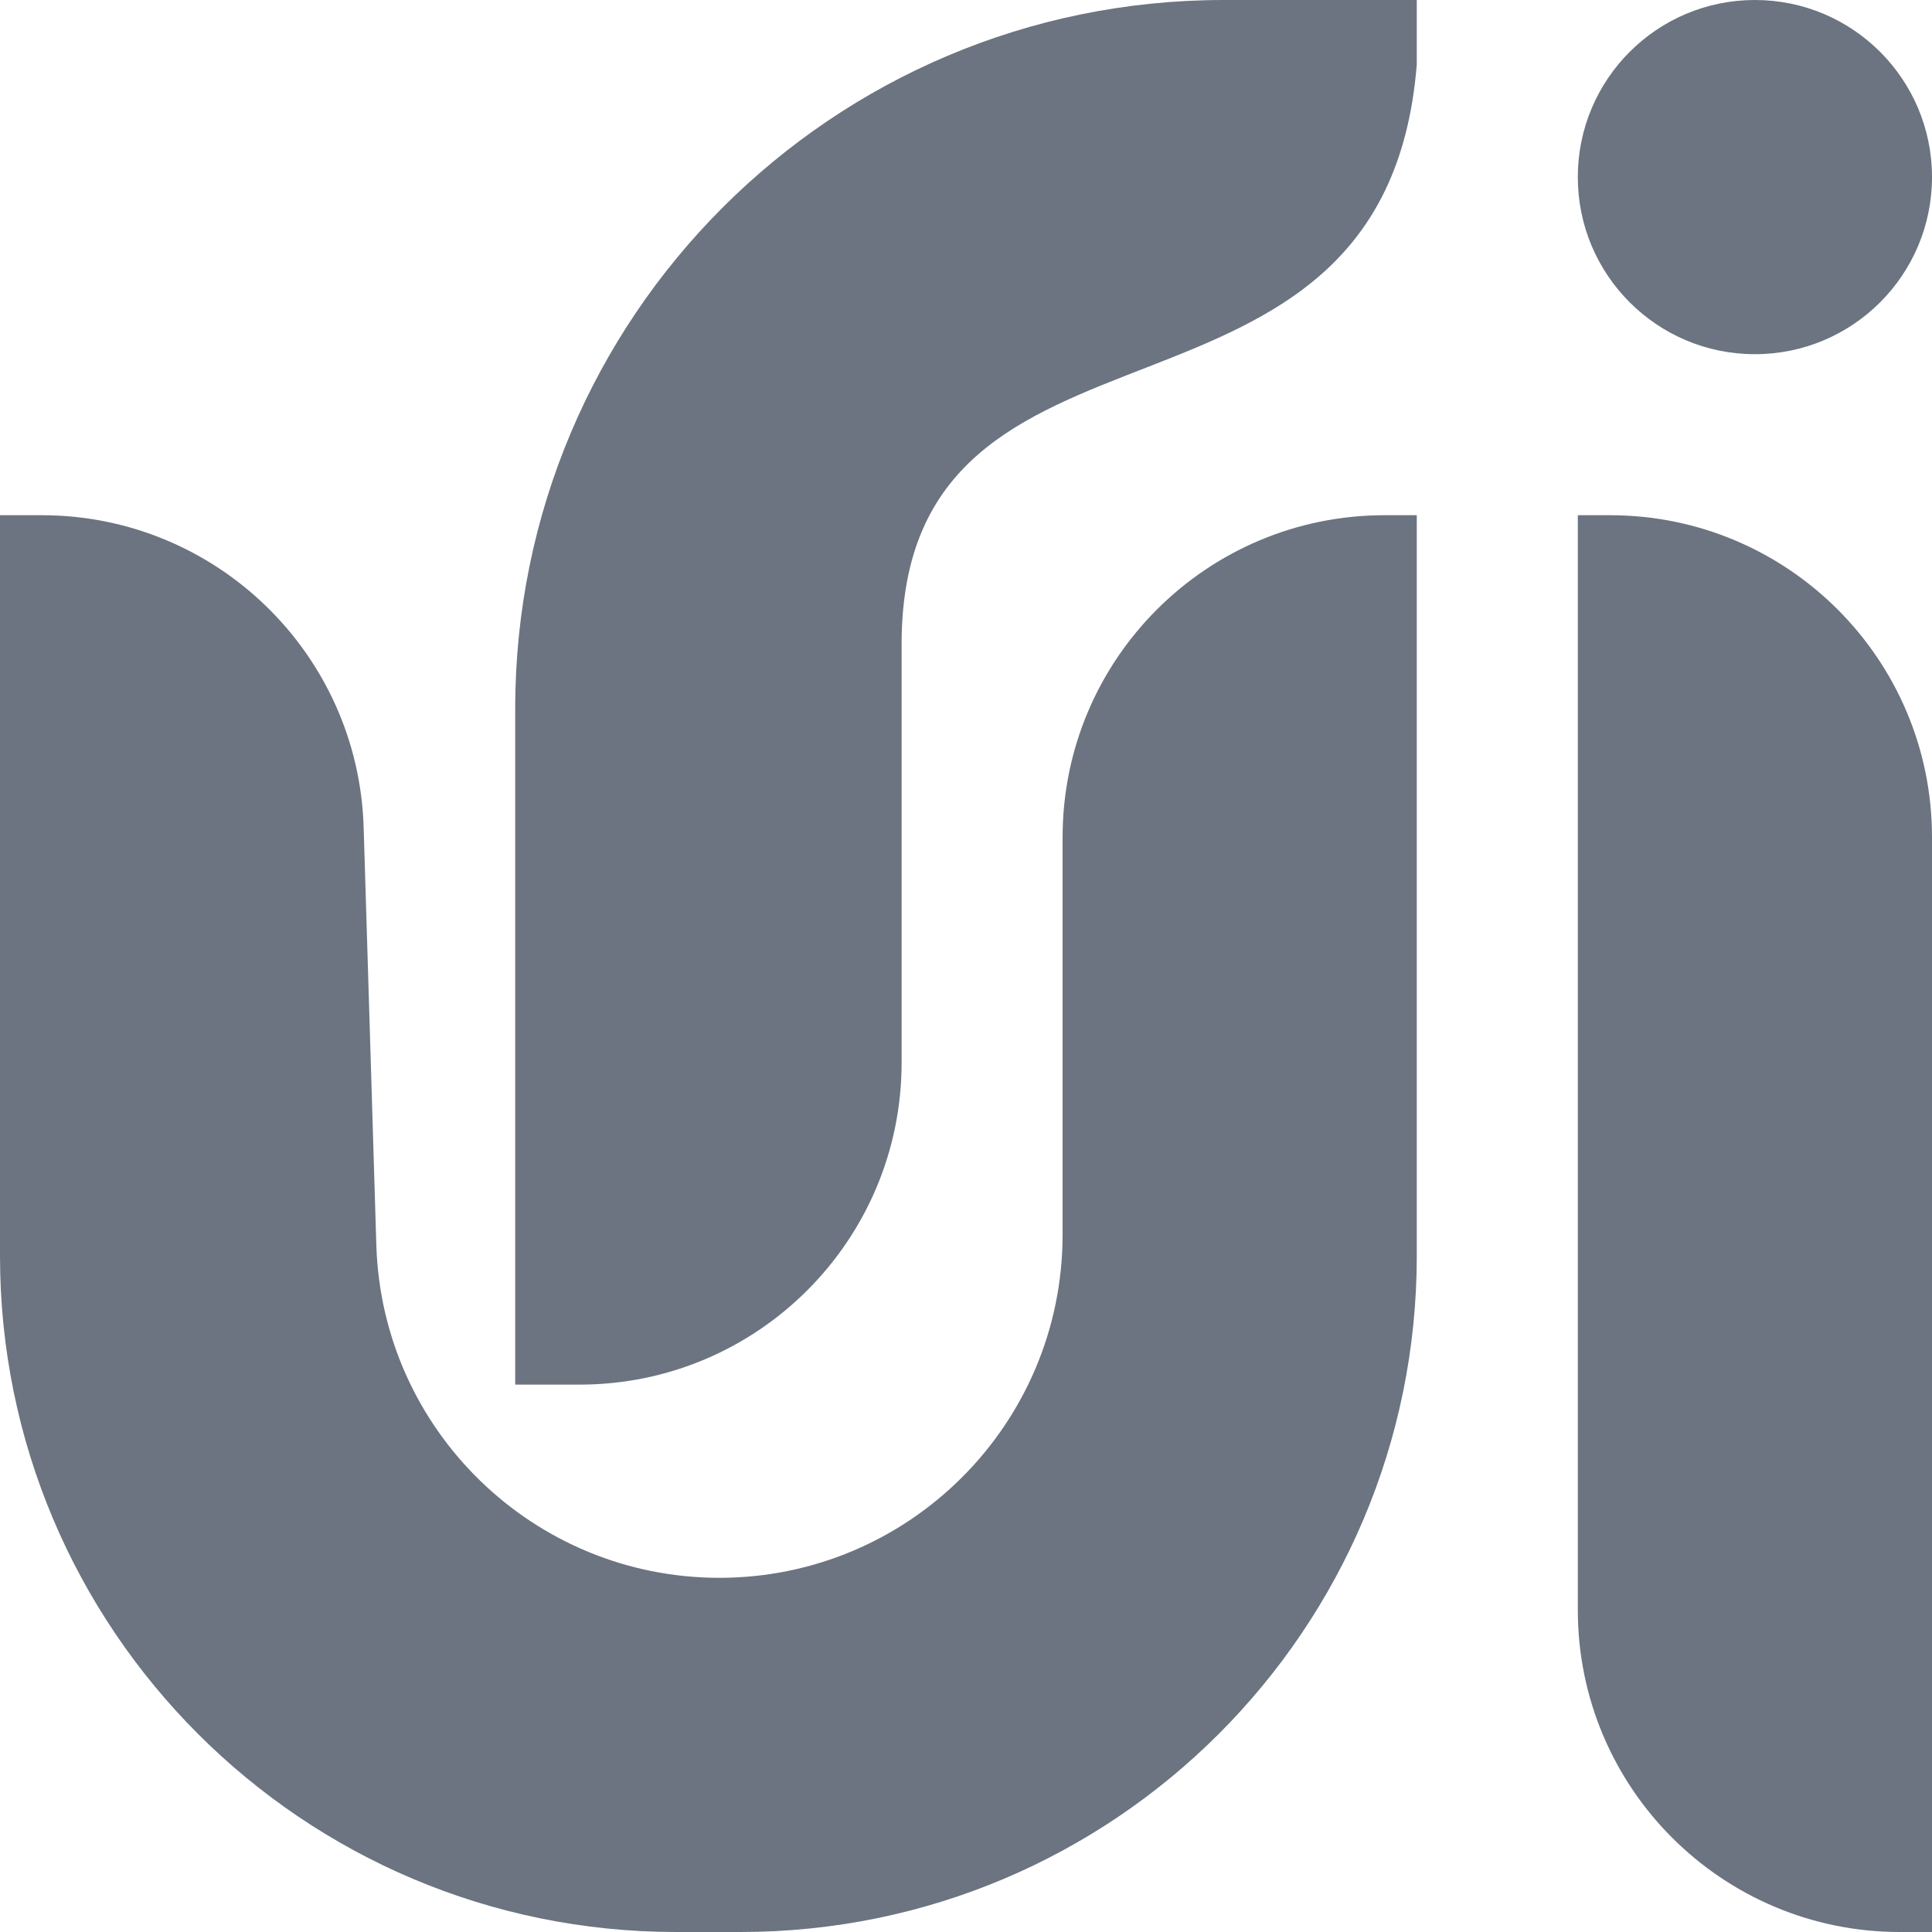 <?xml version="1.0" encoding="utf-8"?>
<svg xmlns="http://www.w3.org/2000/svg" width="52" height="52" viewBox="0 0 52 52" fill="none">
<path d="M0 13.867H1.125C5.81 13.867 9.646 17.589 9.788 22.271L10.129 33.509C10.28 38.499 14.369 42.467 19.362 42.467C24.464 42.467 28.6 38.331 28.6 33.229V22.533C28.6 17.747 32.48 13.867 37.267 13.867H38.133V33.8C38.133 43.852 29.985 52 19.933 52H18.2C8.148 52 0 43.852 0 33.8V13.867Z" fill="#6B7480"/>
<path d="M13.867 19.067C13.867 8.536 22.403 0 32.933 0H38.133V1.733C37.267 12.567 24.267 7.437 24.267 17.333V28.6C24.267 33.386 20.387 37.267 15.6 37.267H13.867V19.067Z" fill="#6B7480"/>
<path d="M42.467 13.867H43.334C48.12 13.867 52 17.747 52 22.533V52H51.133C46.347 52 42.467 48.12 42.467 43.333V13.867Z" fill="#6B7480"/>
<path d="M52 4.767C52 7.399 49.866 9.533 47.233 9.533C44.601 9.533 42.467 7.399 42.467 4.767C42.467 2.134 44.601 0 47.233 0C49.866 0 52 2.134 52 4.767Z" fill="#6B7480"/>
</svg>